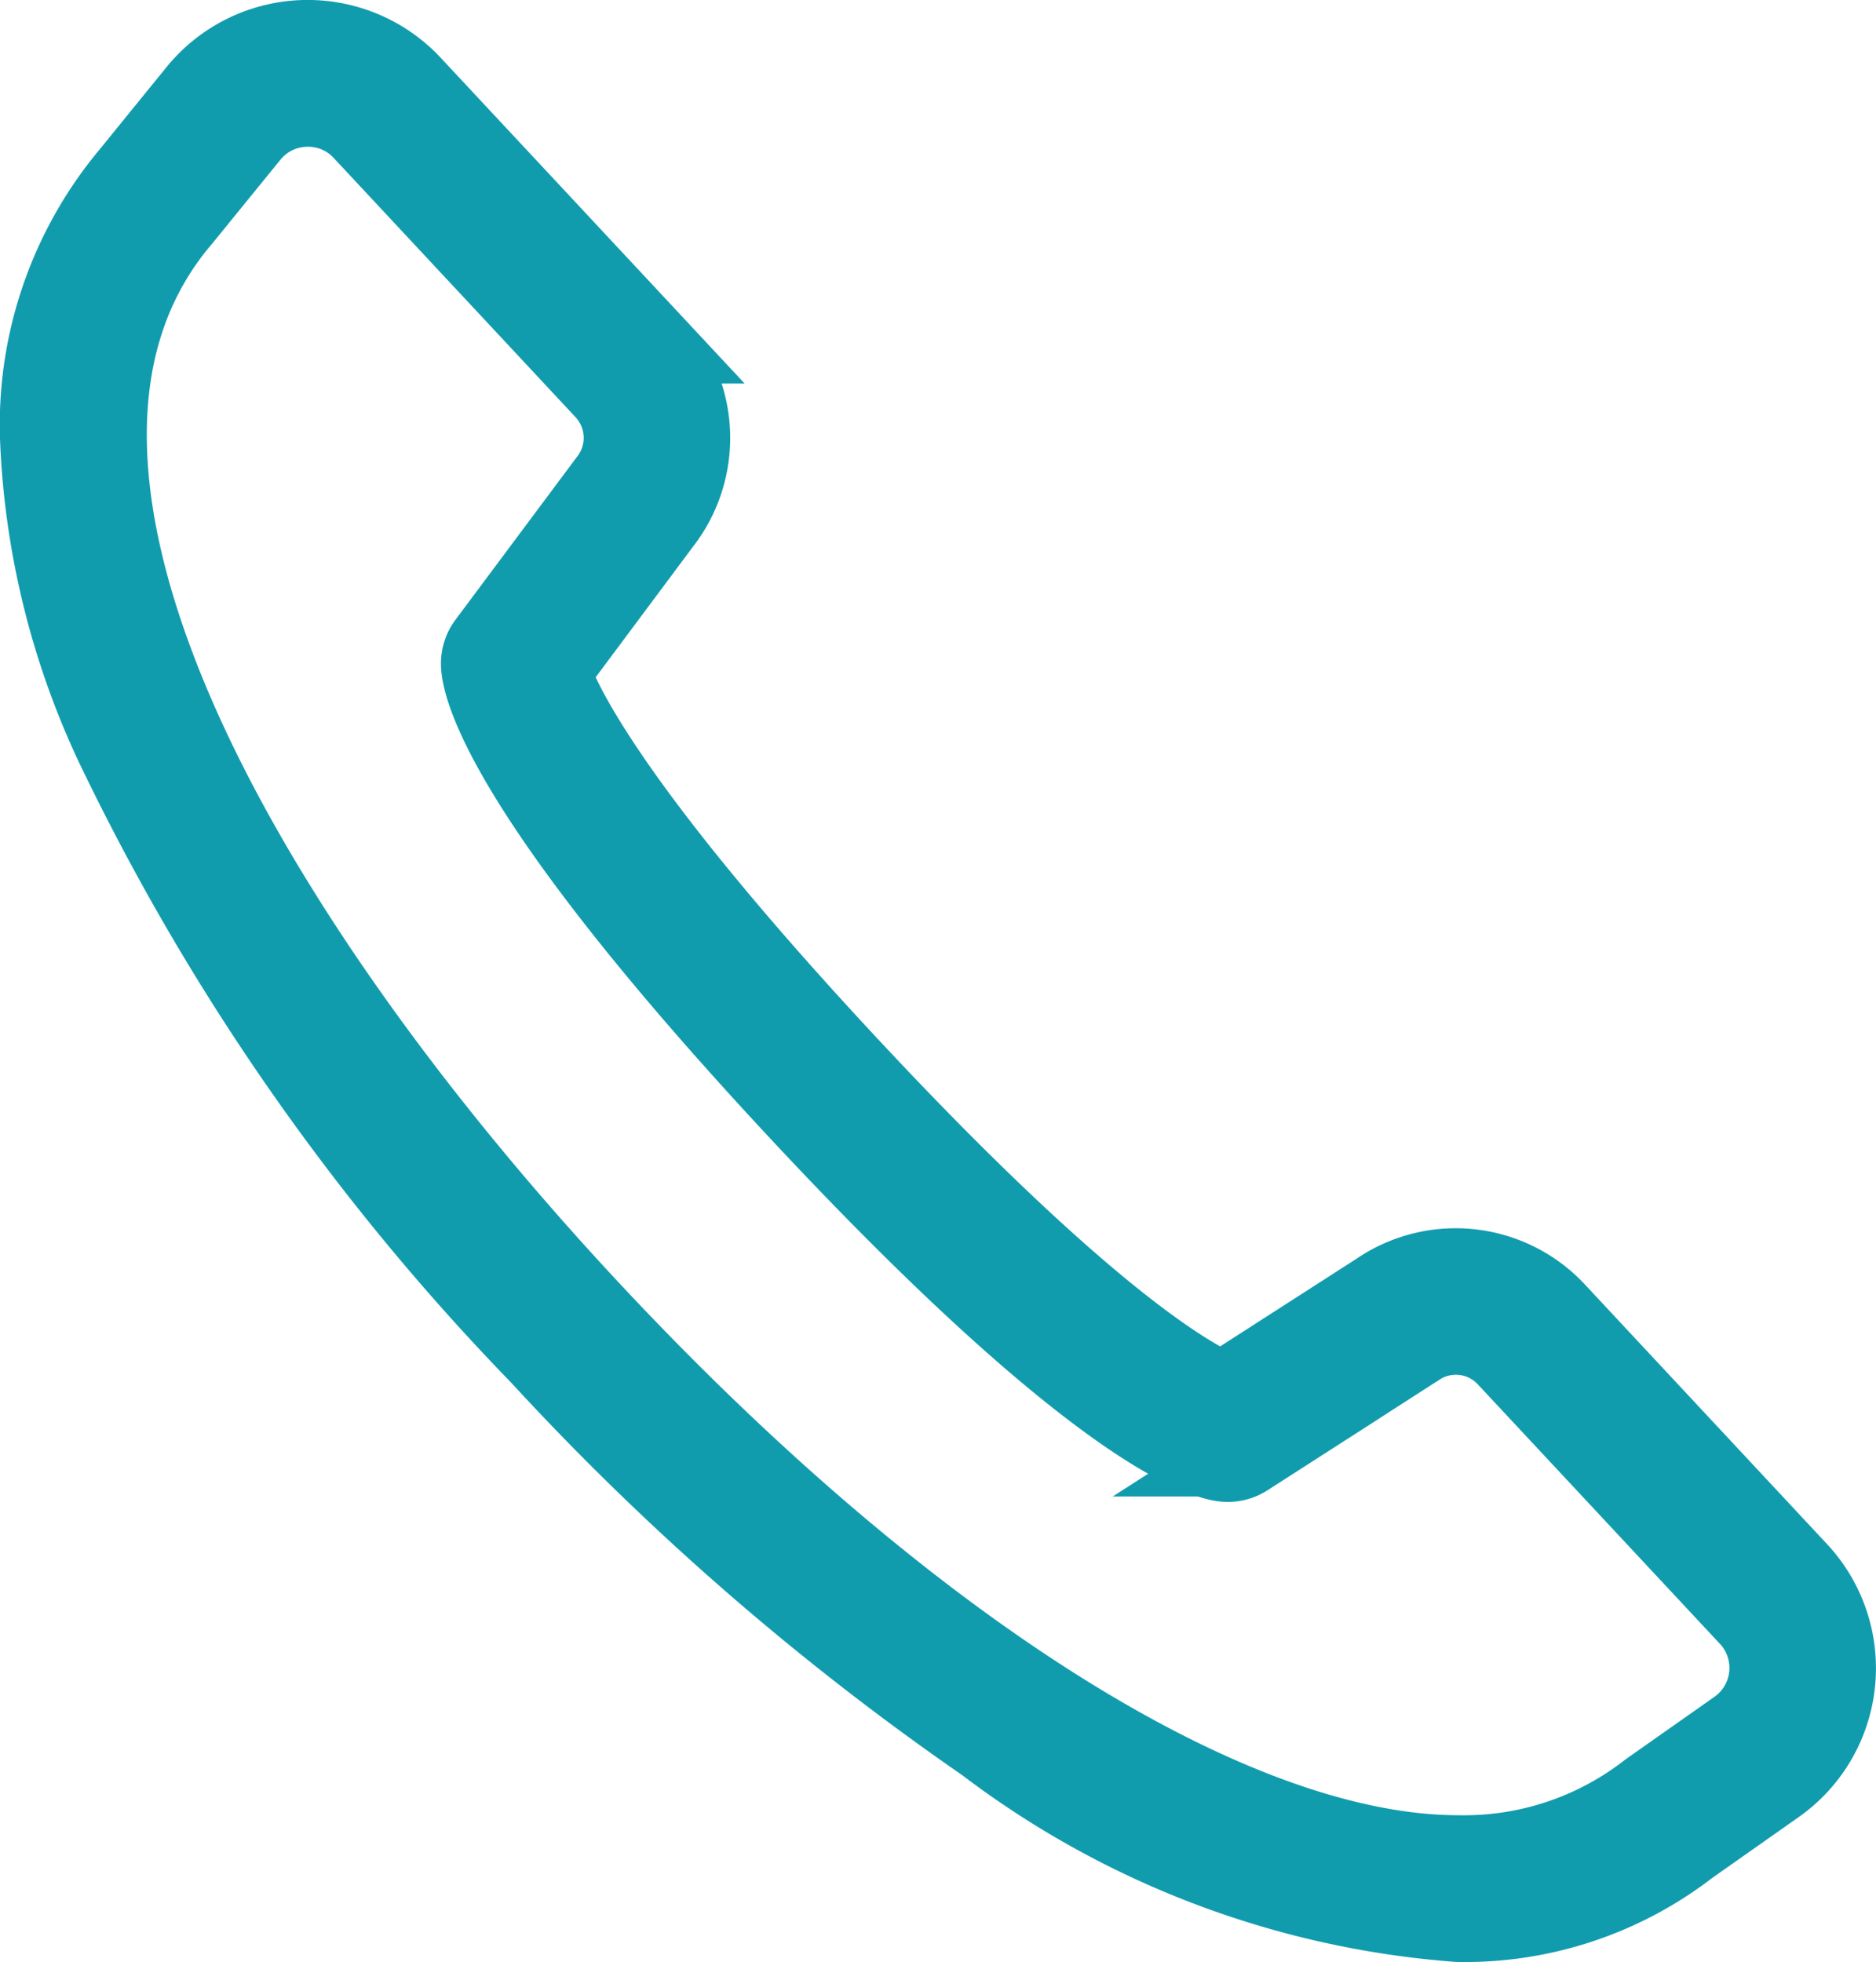 <svg xmlns="http://www.w3.org/2000/svg" width="23.91" height="25" viewBox="0 0 23.91 25">
  <g id="_9" data-name="9" transform="translate(-412.231 -2273.238)">
    <g id="グループ_183" data-name="グループ 183" transform="translate(412.731 2273.738)">
      <path id="パス_187" data-name="パス 187" d="M430.813,2297.738a11.361,11.361,0,0,1-6.023-2.284,33.869,33.869,0,0,1-5.682-4.943,29.331,29.331,0,0,1-5.434-7.806,10.118,10.118,0,0,1-.943-3.884,4.971,4.971,0,0,1,1.15-3.354l.86-1.058a1.819,1.819,0,0,1,2.742-.093l3.087,3.308a1.761,1.761,0,0,1,.091,2.283l-1.408,1.889c.134.4.777,1.781,3.806,5.028,3.011,3.228,4.356,3.977,4.755,4.144l1.979-1.272a1.751,1.751,0,0,1,2.271.249l3.087,3.309a1.819,1.819,0,0,1-.283,2.729l-1.11.781A4.678,4.678,0,0,1,430.813,2297.738Zm-14.66-23.13a.946.946,0,0,0-.737.351l-.863,1.061-.006.007c-2.729,3.21.9,9.28,5.2,13.89,4.061,4.353,8.2,6.951,11.069,6.951a3.826,3.826,0,0,0,2.418-.8l.017-.013,1.119-.787a.95.95,0,0,0,.148-1.424l-3.087-3.308a.881.881,0,0,0-1.147-.123l-.013.008-2.156,1.386a.435.435,0,0,1-.276.067c-.229-.021-1.569-.337-5.415-4.459-3.876-4.155-4.073-5.494-4.073-5.721a.434.434,0,0,1,.086-.26l1.532-2.054.009-.012a.886.886,0,0,0-.043-1.152l-3.087-3.308A.94.94,0,0,0,416.153,2274.608Z" transform="translate(-412.731 -2273.738)" fill="#119cae" stroke="#119cae" stroke-width="1"/>
    </g>
  </g>
</svg>
